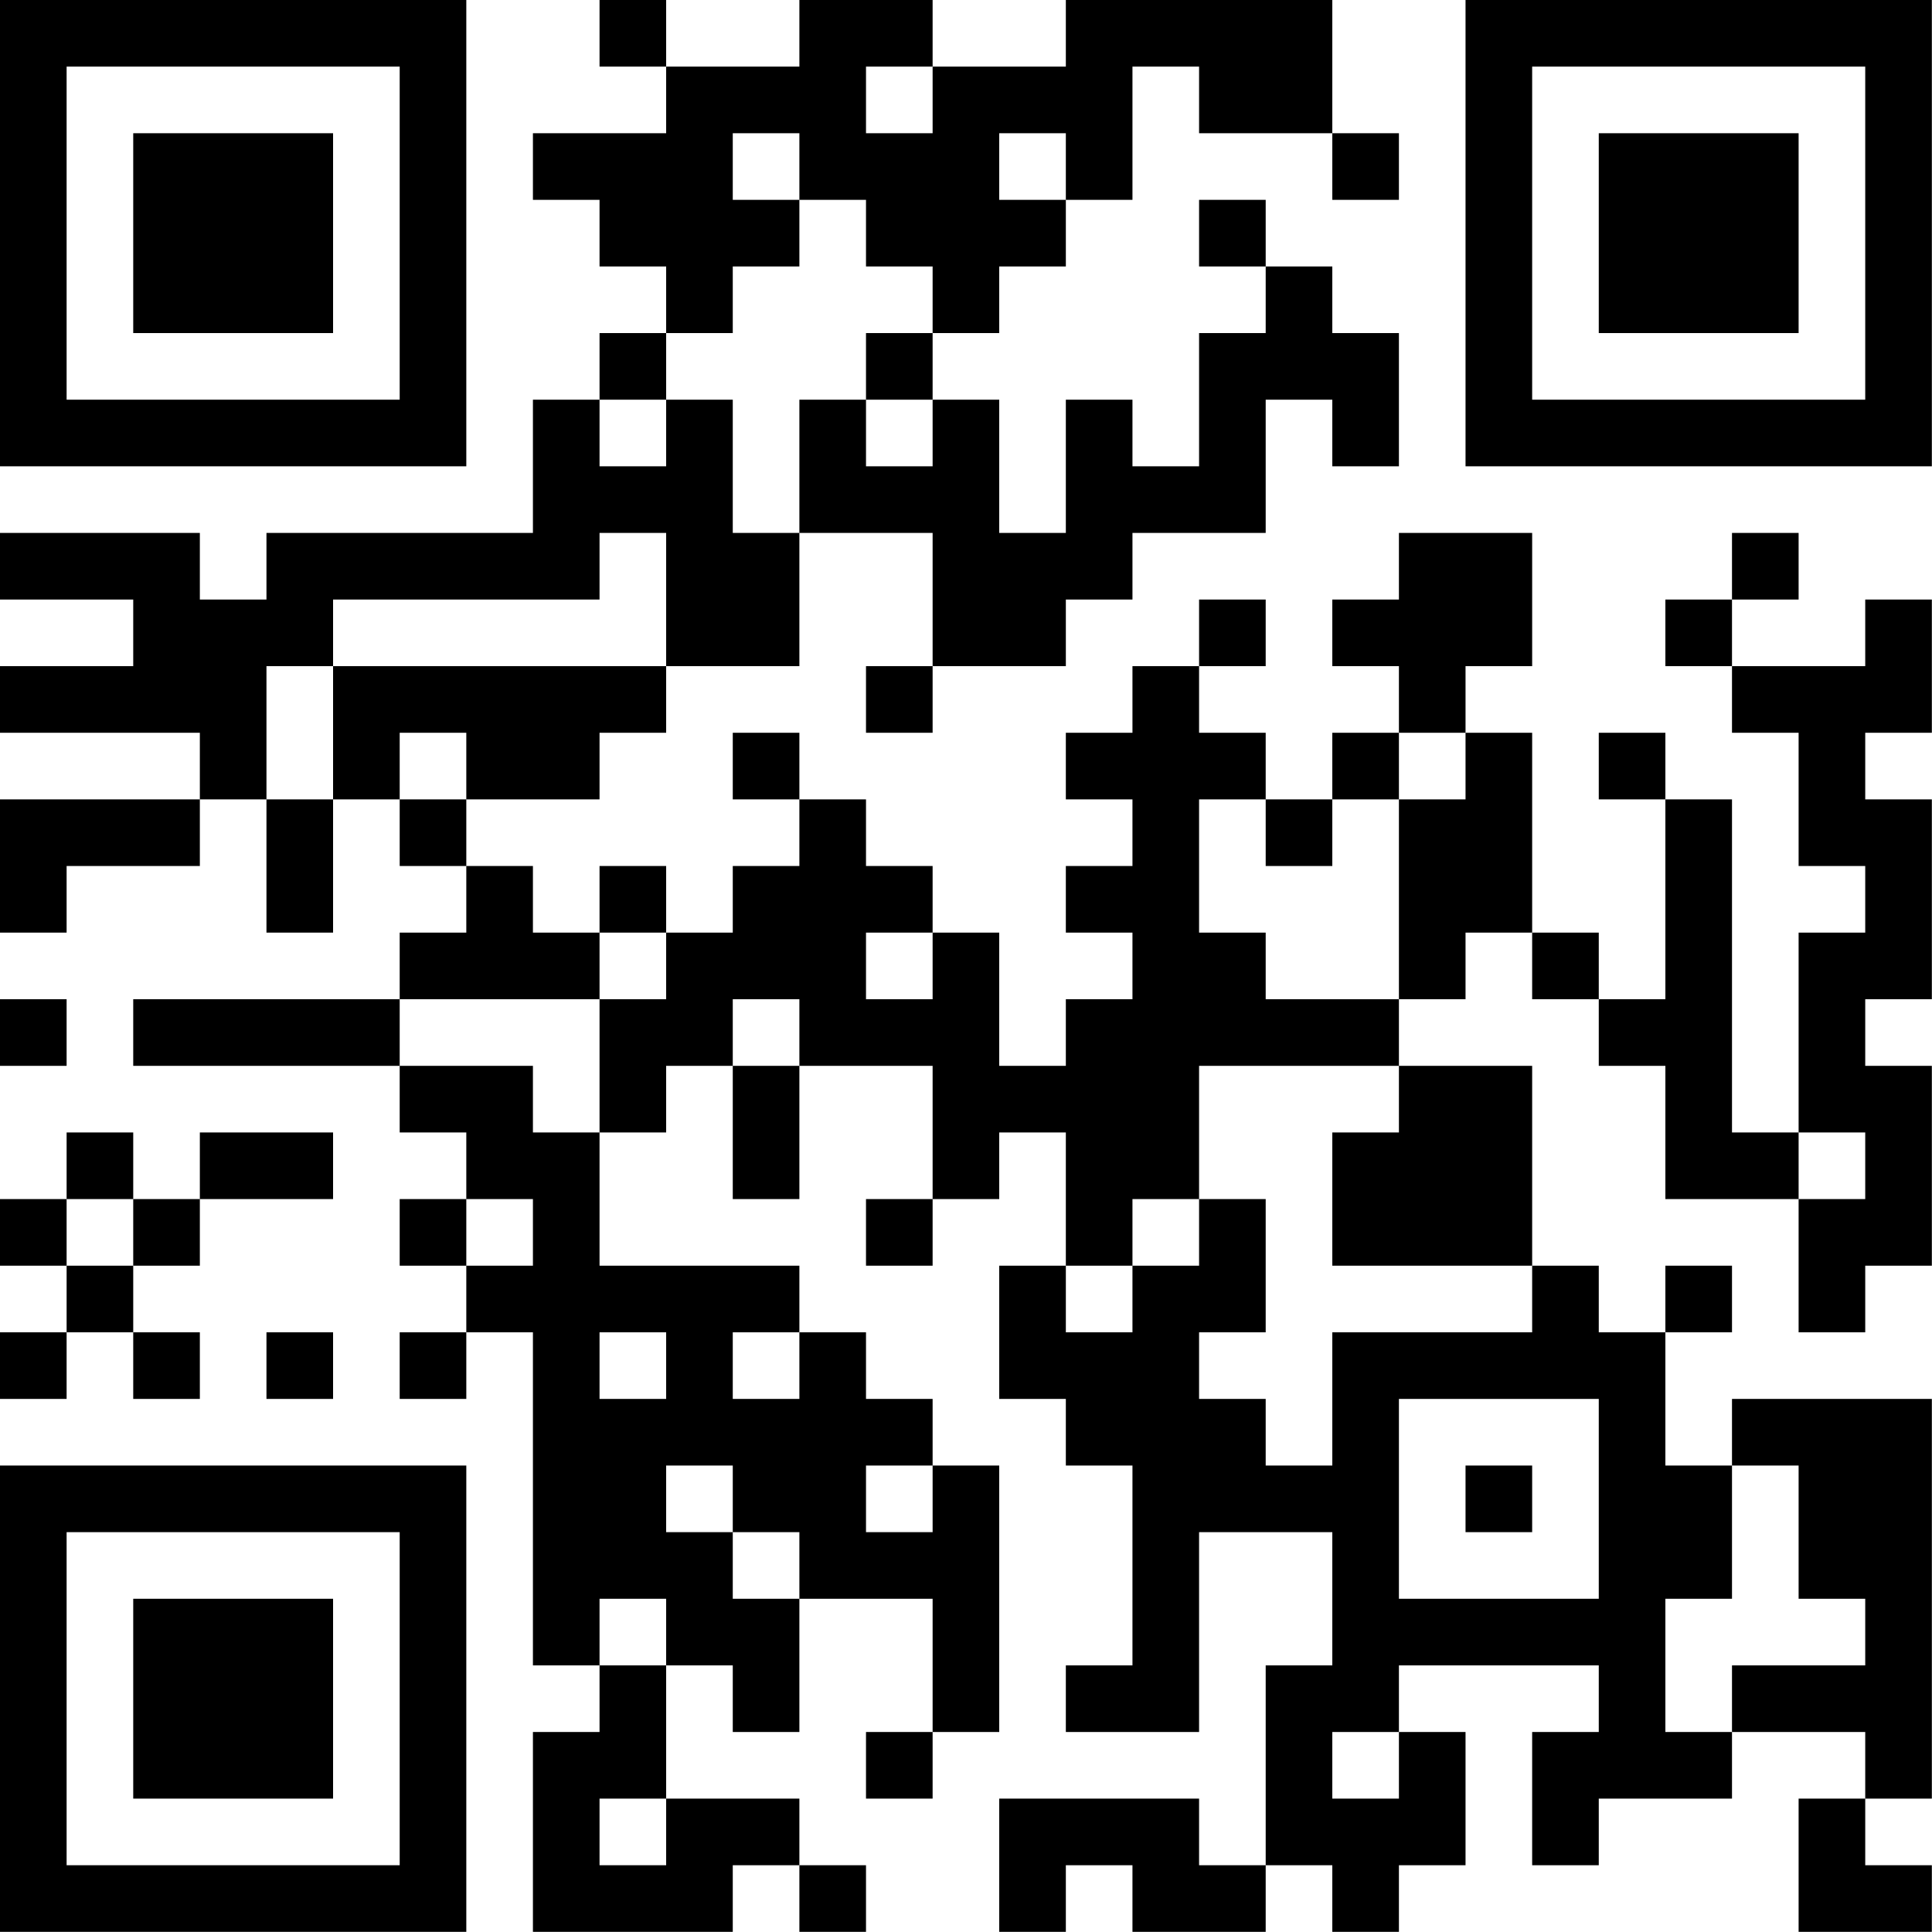 <?xml version="1.0" encoding="UTF-8"?>
<svg xmlns="http://www.w3.org/2000/svg" version="1.1" width="150" height="150" viewBox="0 0 150 150"><rect x="0" y="0" width="150" height="150" fill="#ffffff"/><g transform="scale(5.172)"><g transform="translate(0,0)"><path fill-rule="evenodd" d="M9 0L9 1L10 1L10 2L8 2L8 3L9 3L9 4L10 4L10 5L9 5L9 6L8 6L8 8L4 8L4 9L3 9L3 8L0 8L0 9L2 9L2 10L0 10L0 11L3 11L3 12L0 12L0 14L1 14L1 13L3 13L3 12L4 12L4 14L5 14L5 12L6 12L6 13L7 13L7 14L6 14L6 15L2 15L2 16L6 16L6 17L7 17L7 18L6 18L6 19L7 19L7 20L6 20L6 21L7 21L7 20L8 20L8 25L9 25L9 26L8 26L8 29L11 29L11 28L12 28L12 29L13 29L13 28L12 28L12 27L10 27L10 25L11 25L11 26L12 26L12 24L14 24L14 26L13 26L13 27L14 27L14 26L15 26L15 22L14 22L14 21L13 21L13 20L12 20L12 19L9 19L9 17L10 17L10 16L11 16L11 18L12 18L12 16L14 16L14 18L13 18L13 19L14 19L14 18L15 18L15 17L16 17L16 19L15 19L15 21L16 21L16 22L17 22L17 25L16 25L16 26L18 26L18 23L20 23L20 25L19 25L19 28L18 28L18 27L15 27L15 29L16 29L16 28L17 28L17 29L19 29L19 28L20 28L20 29L21 29L21 28L22 28L22 26L21 26L21 25L24 25L24 26L23 26L23 28L24 28L24 27L26 27L26 26L28 26L28 27L27 27L27 29L29 29L29 28L28 28L28 27L29 27L29 21L26 21L26 22L25 22L25 20L26 20L26 19L25 19L25 20L24 20L24 19L23 19L23 16L21 16L21 15L22 15L22 14L23 14L23 15L24 15L24 16L25 16L25 18L27 18L27 20L28 20L28 19L29 19L29 16L28 16L28 15L29 15L29 12L28 12L28 11L29 11L29 9L28 9L28 10L26 10L26 9L27 9L27 8L26 8L26 9L25 9L25 10L26 10L26 11L27 11L27 13L28 13L28 14L27 14L27 17L26 17L26 12L25 12L25 11L24 11L24 12L25 12L25 15L24 15L24 14L23 14L23 11L22 11L22 10L23 10L23 8L21 8L21 9L20 9L20 10L21 10L21 11L20 11L20 12L19 12L19 11L18 11L18 10L19 10L19 9L18 9L18 10L17 10L17 11L16 11L16 12L17 12L17 13L16 13L16 14L17 14L17 15L16 15L16 16L15 16L15 14L14 14L14 13L13 13L13 12L12 12L12 11L11 11L11 12L12 12L12 13L11 13L11 14L10 14L10 13L9 13L9 14L8 14L8 13L7 13L7 12L9 12L9 11L10 11L10 10L12 10L12 8L14 8L14 10L13 10L13 11L14 11L14 10L16 10L16 9L17 9L17 8L19 8L19 6L20 6L20 7L21 7L21 5L20 5L20 4L19 4L19 3L18 3L18 4L19 4L19 5L18 5L18 7L17 7L17 6L16 6L16 8L15 8L15 6L14 6L14 5L15 5L15 4L16 4L16 3L17 3L17 1L18 1L18 2L20 2L20 3L21 3L21 2L20 2L20 0L16 0L16 1L14 1L14 0L12 0L12 1L10 1L10 0ZM13 1L13 2L14 2L14 1ZM11 2L11 3L12 3L12 4L11 4L11 5L10 5L10 6L9 6L9 7L10 7L10 6L11 6L11 8L12 8L12 6L13 6L13 7L14 7L14 6L13 6L13 5L14 5L14 4L13 4L13 3L12 3L12 2ZM15 2L15 3L16 3L16 2ZM9 8L9 9L5 9L5 10L4 10L4 12L5 12L5 10L10 10L10 8ZM6 11L6 12L7 12L7 11ZM21 11L21 12L20 12L20 13L19 13L19 12L18 12L18 14L19 14L19 15L21 15L21 12L22 12L22 11ZM9 14L9 15L6 15L6 16L8 16L8 17L9 17L9 15L10 15L10 14ZM13 14L13 15L14 15L14 14ZM0 15L0 16L1 16L1 15ZM11 15L11 16L12 16L12 15ZM18 16L18 18L17 18L17 19L16 19L16 20L17 20L17 19L18 19L18 18L19 18L19 20L18 20L18 21L19 21L19 22L20 22L20 20L23 20L23 19L20 19L20 17L21 17L21 16ZM1 17L1 18L0 18L0 19L1 19L1 20L0 20L0 21L1 21L1 20L2 20L2 21L3 21L3 20L2 20L2 19L3 19L3 18L5 18L5 17L3 17L3 18L2 18L2 17ZM27 17L27 18L28 18L28 17ZM1 18L1 19L2 19L2 18ZM7 18L7 19L8 19L8 18ZM4 20L4 21L5 21L5 20ZM9 20L9 21L10 21L10 20ZM11 20L11 21L12 21L12 20ZM21 21L21 24L24 24L24 21ZM10 22L10 23L11 23L11 24L12 24L12 23L11 23L11 22ZM13 22L13 23L14 23L14 22ZM22 22L22 23L23 23L23 22ZM26 22L26 24L25 24L25 26L26 26L26 25L28 25L28 24L27 24L27 22ZM9 24L9 25L10 25L10 24ZM20 26L20 27L21 27L21 26ZM9 27L9 28L10 28L10 27ZM0 0L0 7L7 7L7 0ZM1 1L1 6L6 6L6 1ZM2 2L2 5L5 5L5 2ZM22 0L22 7L29 7L29 0ZM23 1L23 6L28 6L28 1ZM24 2L24 5L27 5L27 2ZM0 22L0 29L7 29L7 22ZM1 23L1 28L6 28L6 23ZM2 24L2 27L5 27L5 24Z" fill="#000000"/></g></g></svg>
